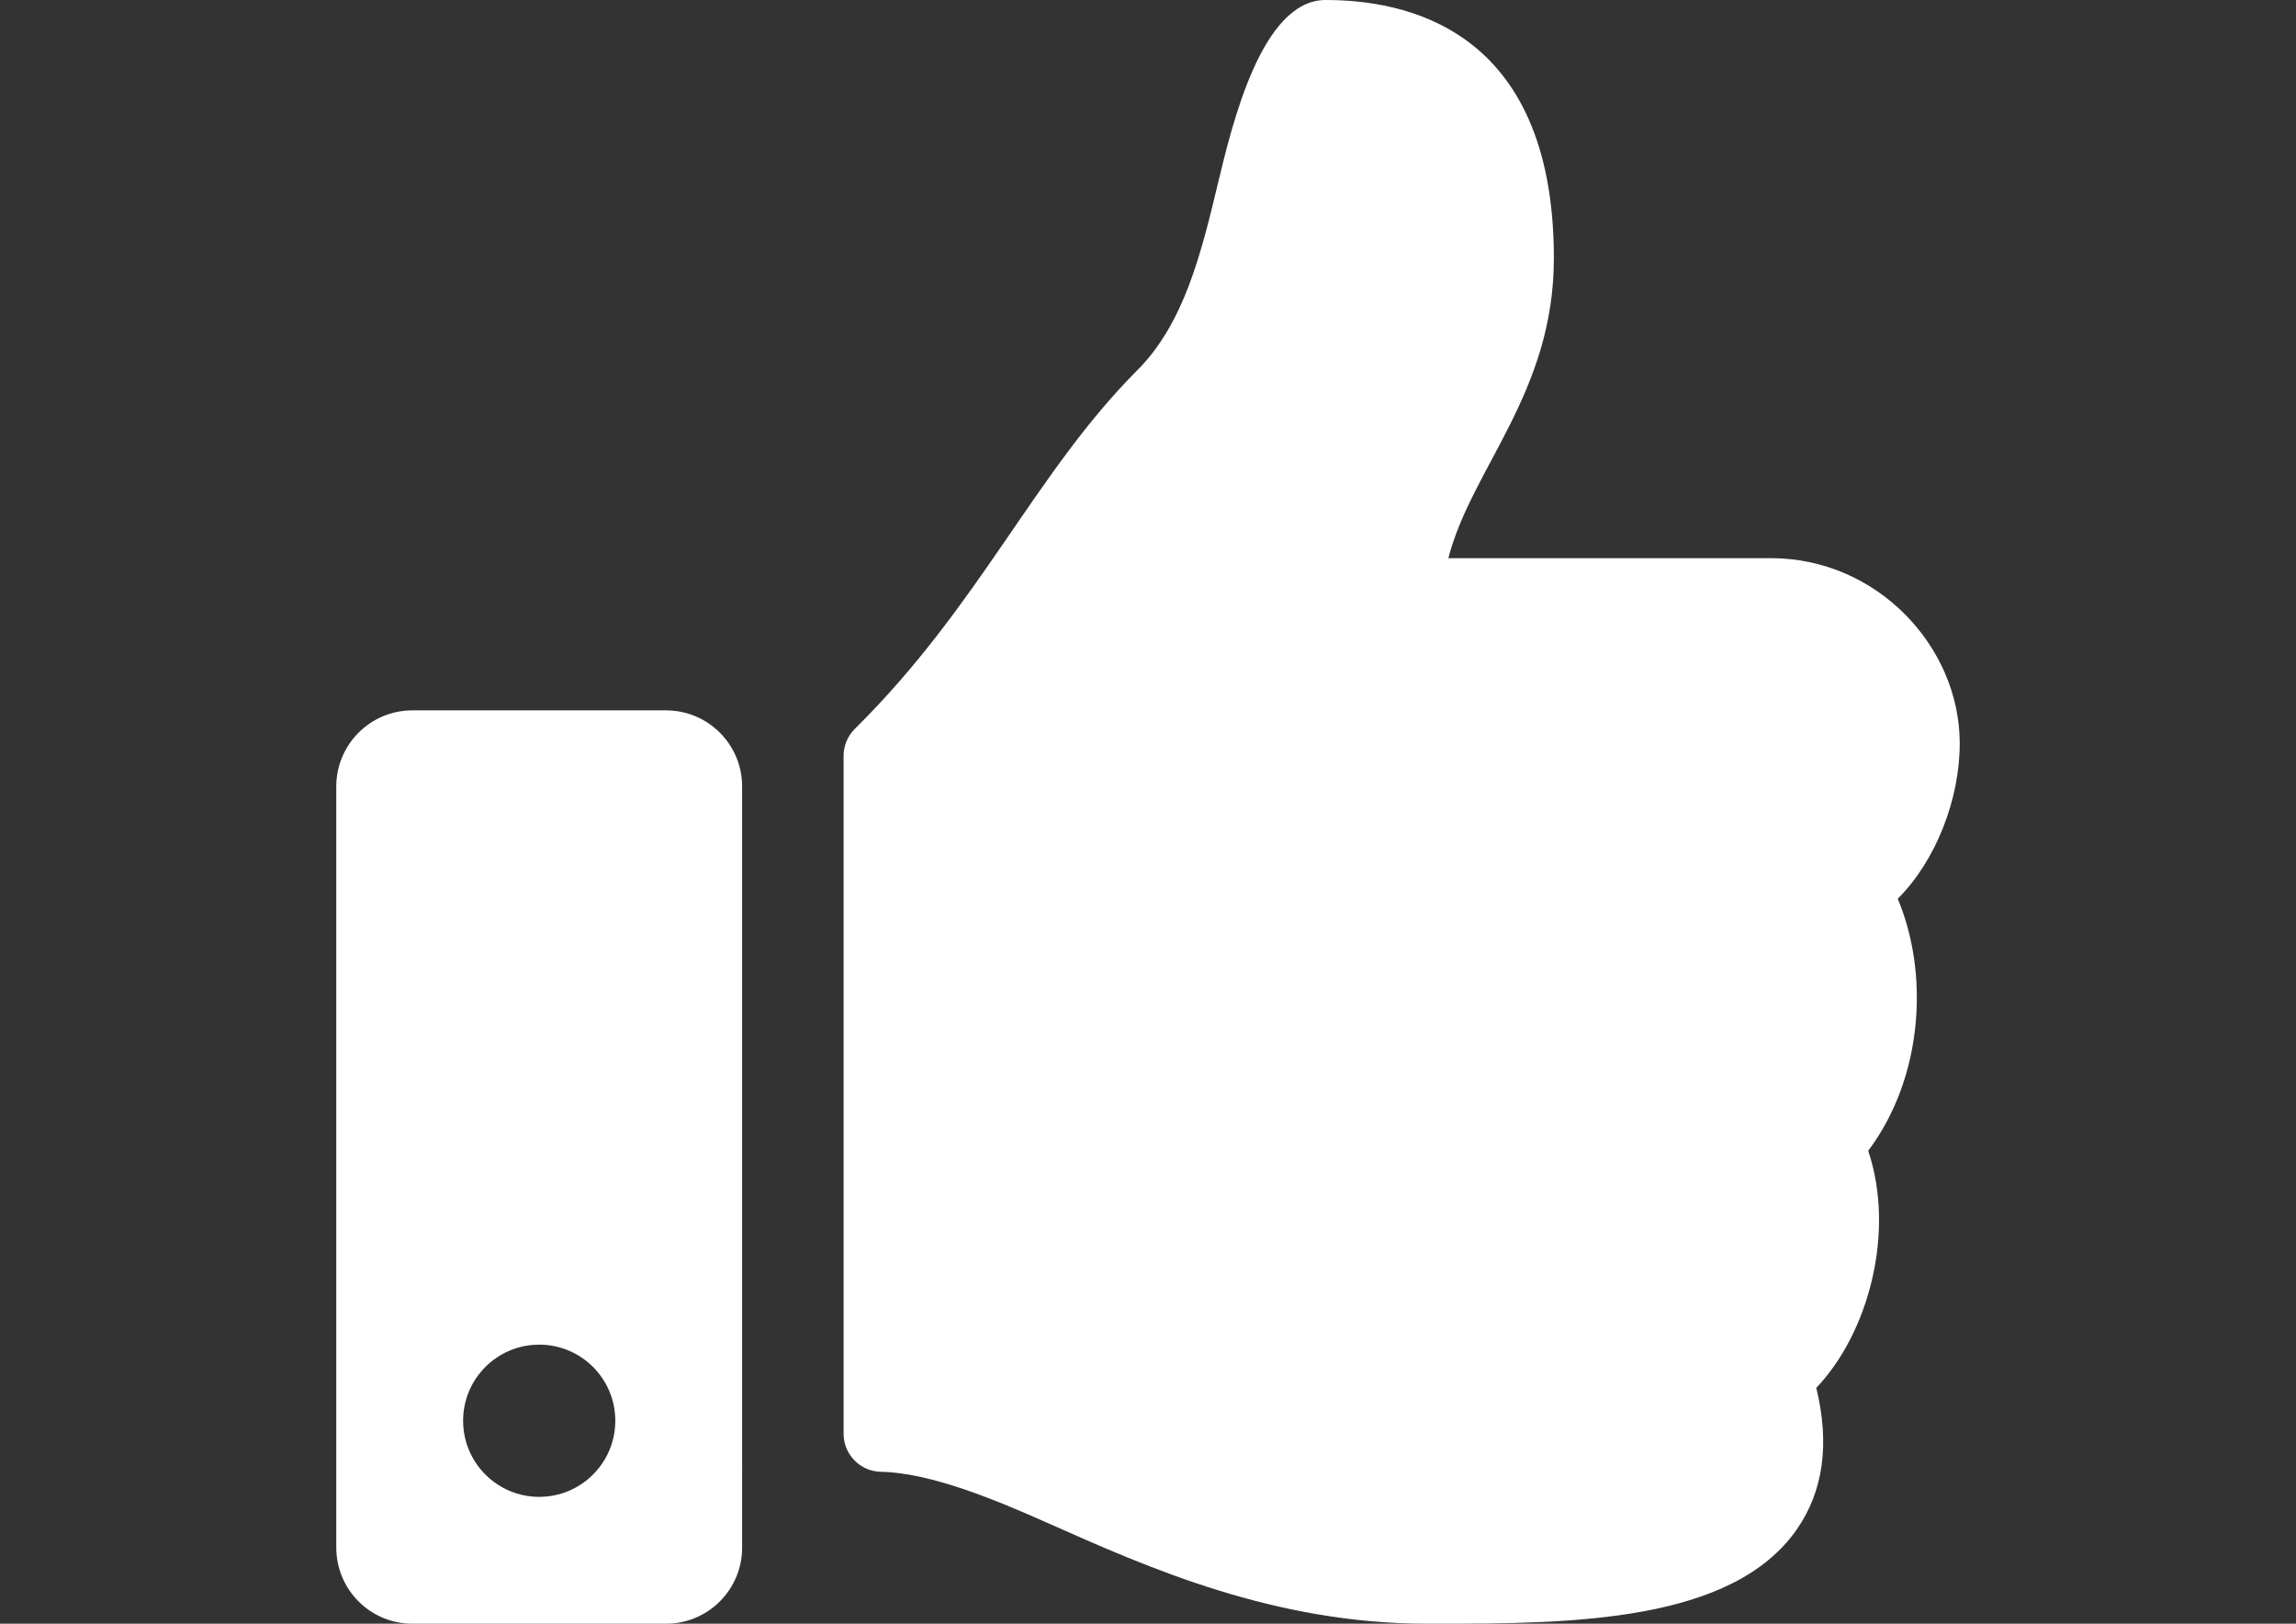 <?xml version="1.0" encoding="utf-8"?>
<!-- Generator: Adobe Illustrator 16.0.4, SVG Export Plug-In . SVG Version: 6.00 Build 0)  -->
<!DOCTYPE svg PUBLIC "-//W3C//DTD SVG 1.1//EN" "http://www.w3.org/Graphics/SVG/1.1/DTD/svg11.dtd">
<svg version="1.1" id="Layer_1" xmlns="http://www.w3.org/2000/svg" xmlns:xlink="http://www.w3.org/1999/xlink" x="0px" y="0px"
	 width="841.889px" height="595.281px" viewBox="0 0 841.889 595.281" enable-background="new 0 0 841.889 595.281"
	 xml:space="preserve">
<rect x="0" y="0" width="841.889" height="595.281" fill="#333333" stroke="none"/>
<path fill="#FFFFFF" d="M244.221,260.435h-93.013c-15.411,0-27.903,12.492-27.903,27.903v279.038
	c0,15.411,12.492,27.904,27.903,27.904h93.013c15.411,0,27.903-12.493,27.903-27.904V288.339
	C272.124,272.927,259.632,260.435,244.221,260.435z M197.715,548.774c-15.411,0-27.904-12.493-27.904-27.903
	c0-15.411,12.493-27.904,27.904-27.904c15.41,0,27.903,12.493,27.903,27.904C225.618,536.281,213.125,548.774,197.715,548.774z
	 M569.765,94.701c0,49.315-30.194,76.977-38.69,109.927h118.27c38.829,0,69.059,32.259,69.239,67.548
	c0.098,20.855-8.773,43.309-22.601,57.199l-0.128,0.128c11.436,27.133,9.577,65.152-10.822,92.396
	c10.094,30.106-0.08,67.09-19.046,86.917c4.997,20.46,2.608,37.873-7.148,51.892c-23.729,34.094-82.544,34.574-132.279,34.574
	l-3.308-0.002c-56.141-0.02-102.088-20.46-139.007-36.885c-18.553-8.254-42.811-18.472-61.215-18.81
	c-7.604-0.14-13.7-6.345-13.7-13.949V277.094c0-3.721,1.491-7.291,4.137-9.907c46.058-45.511,65.862-93.694,103.613-131.509
	c17.211-17.244,23.471-43.293,29.522-68.482C451.773,45.684,462.587,0,486.053,0C513.957,0,569.765,9.302,569.765,94.701z"/>
</svg>
